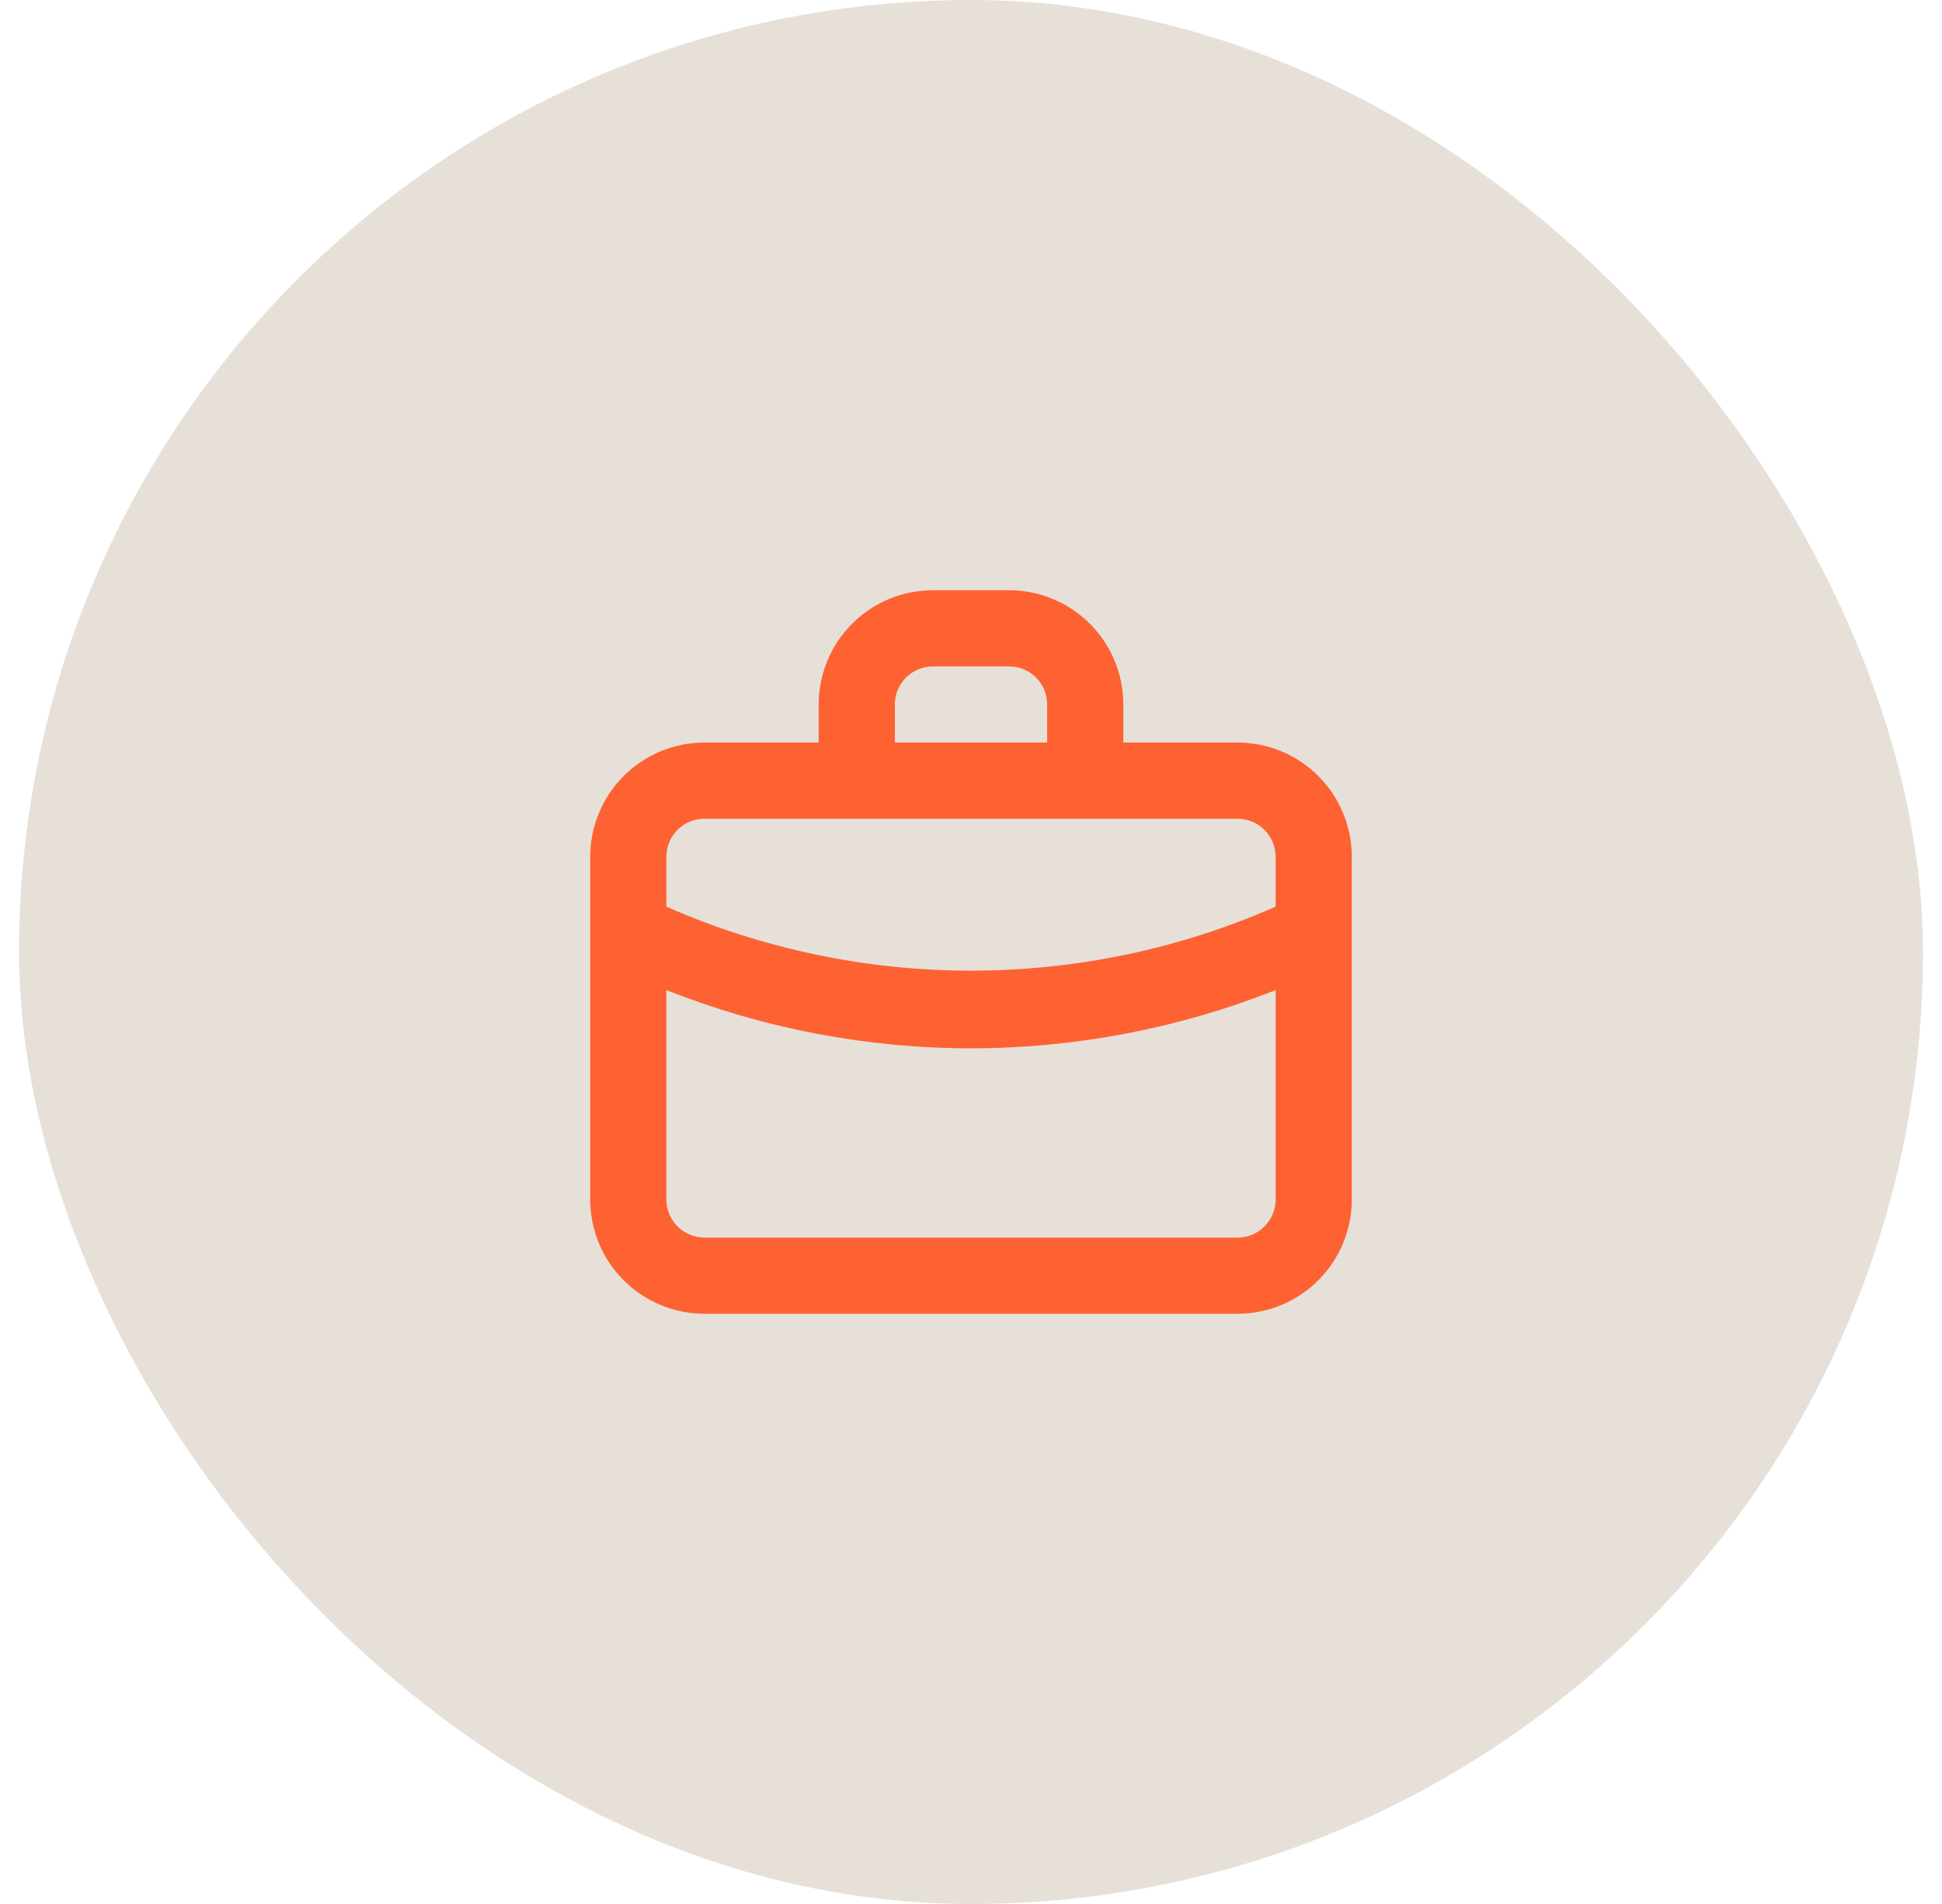 <svg width="51" height="50" viewBox="0 0 51 50" fill="none" xmlns="http://www.w3.org/2000/svg">
<rect x="0.5" width="50" height="50" rx="25" fill="#E6E0D9"/>
<path d="M32.5 19.5H29.5V18.5C29.5 17.704 29.184 16.941 28.621 16.379C28.059 15.816 27.296 15.5 26.5 15.5H24.5C23.704 15.5 22.941 15.816 22.379 16.379C21.816 16.941 21.5 17.704 21.5 18.5V19.5H18.5C17.704 19.5 16.941 19.816 16.379 20.379C15.816 20.941 15.5 21.704 15.5 22.5V31.5C15.5 32.296 15.816 33.059 16.379 33.621C16.941 34.184 17.704 34.5 18.5 34.5H32.5C33.296 34.5 34.059 34.184 34.621 33.621C35.184 33.059 35.5 32.296 35.5 31.5V22.5C35.5 21.704 35.184 20.941 34.621 20.379C34.059 19.816 33.296 19.5 32.5 19.5ZM23.5 18.5C23.5 18.235 23.605 17.98 23.793 17.793C23.98 17.605 24.235 17.5 24.5 17.5H26.5C26.765 17.5 27.02 17.605 27.207 17.793C27.395 17.98 27.5 18.235 27.5 18.5V19.5H23.5V18.5ZM33.5 31.5C33.5 31.765 33.395 32.02 33.207 32.207C33.02 32.395 32.765 32.5 32.5 32.5H18.5C18.235 32.5 17.98 32.395 17.793 32.207C17.605 32.02 17.5 31.765 17.5 31.5V26C20.046 27.01 22.761 27.529 25.5 27.53C28.239 27.528 30.953 27.009 33.5 26V31.5ZM33.5 23.81C30.978 24.918 28.254 25.49 25.5 25.49C22.746 25.49 20.022 24.918 17.5 23.81V22.5C17.5 22.235 17.605 21.98 17.793 21.793C17.98 21.605 18.235 21.5 18.5 21.5H32.5C32.765 21.5 33.02 21.605 33.207 21.793C33.395 21.98 33.5 22.235 33.5 22.5V23.81Z" fill="#FE6232"/>
</svg>
